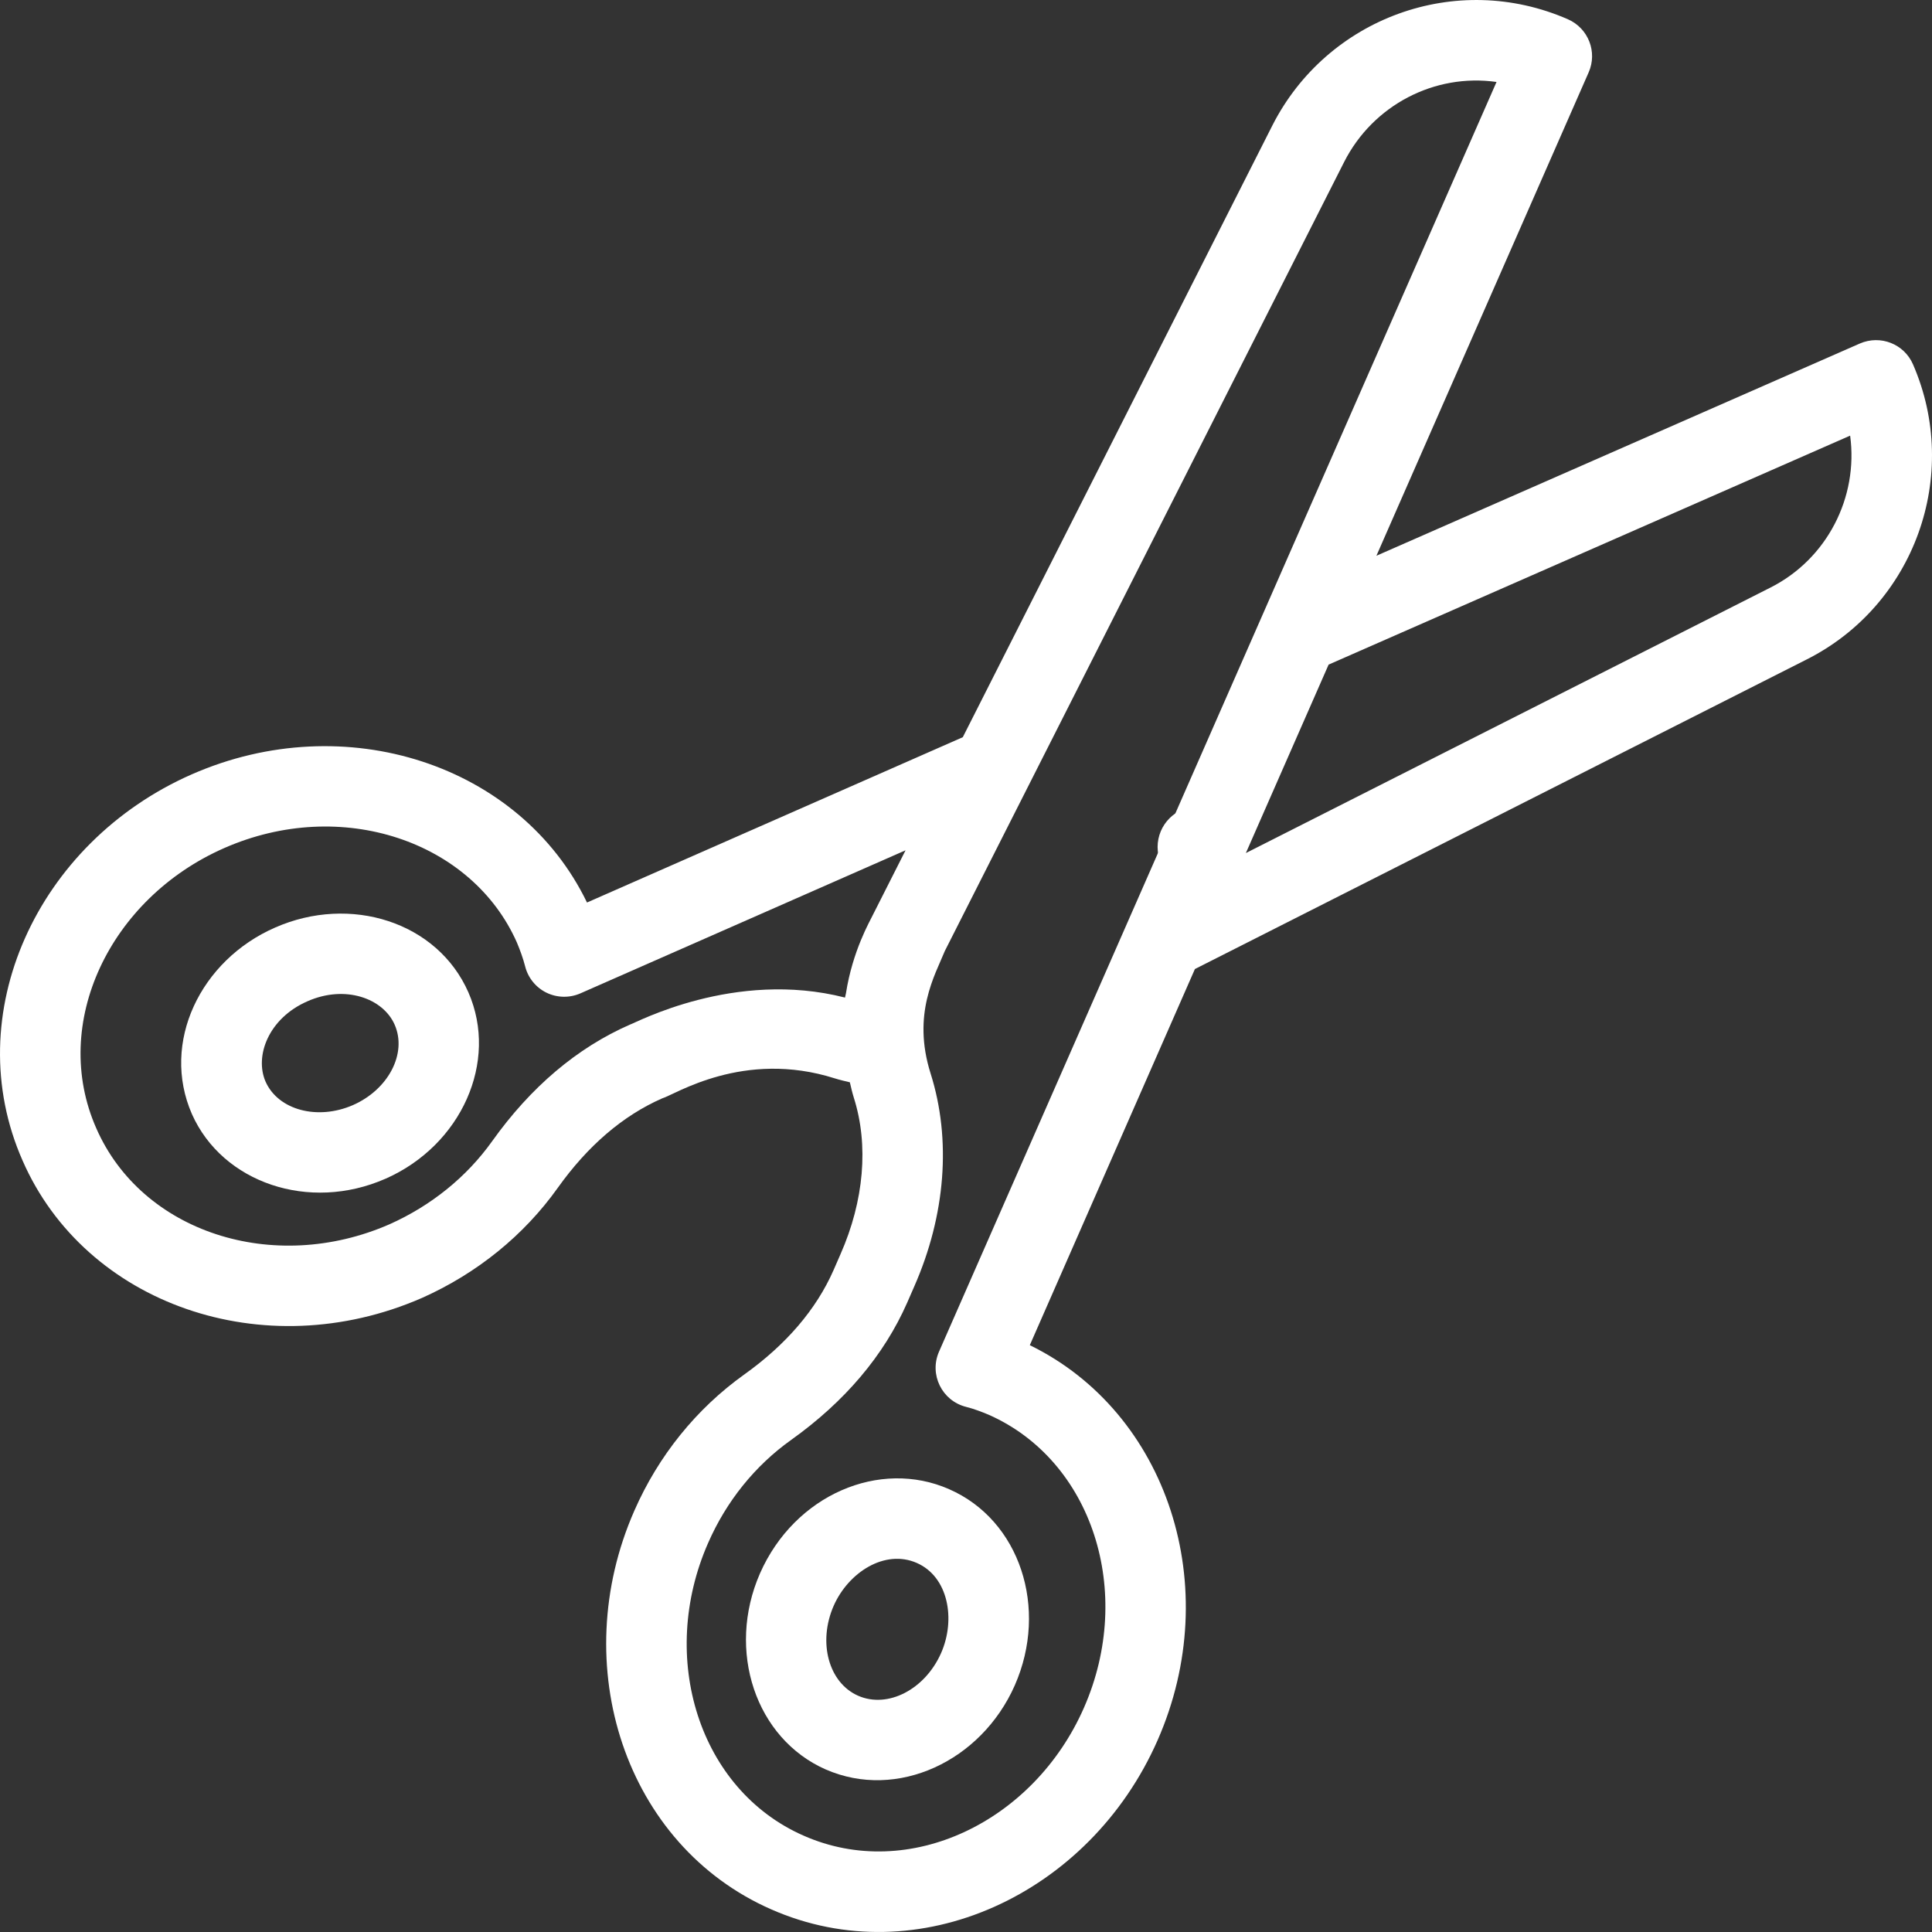 <svg width="35" height="35" viewBox="0 0 35 35" fill="none" xmlns="http://www.w3.org/2000/svg">
<rect x="0" y="0" width="35" height="35" fill="#333333" stroke="none"/>
<path d="M6.983 21.354L6.984 21.354C8.361 20.746 9.034 19.232 8.486 17.979C7.925 16.699 6.344 16.204 4.983 16.804C3.633 17.394 2.909 18.886 3.477 20.183C4.031 21.428 5.6 21.962 6.983 21.354ZM5.57 18.139C6.252 17.837 6.94 18.084 7.15 18.564C7.377 19.082 7.039 19.735 6.396 20.019C5.752 20.301 5.04 20.11 4.811 19.595C4.609 19.133 4.862 18.448 5.57 18.139Z" fill="white"/>
<path d="M7.645 23.513C8.641 23.069 9.491 22.38 10.103 21.521C10.648 20.756 11.285 20.21 11.996 19.898C12.223 19.834 13.466 19.009 15.124 19.536C15.213 19.564 15.305 19.585 15.396 19.607C15.418 19.701 15.439 19.794 15.468 19.886C15.74 20.744 15.654 21.751 15.226 22.722L15.099 23.013C14.786 23.723 14.242 24.358 13.482 24.901C12.616 25.52 11.928 26.372 11.492 27.367C10.261 30.165 11.322 33.428 13.972 34.59C16.628 35.761 19.741 34.324 20.971 31.526C22.19 28.754 21.156 25.59 18.656 24.369L21.647 17.555L32.727 11.948C34.68 10.966 35.533 8.613 34.655 6.599C34.495 6.232 34.067 6.061 33.693 6.223L24.935 10.068L28.78 1.311C28.943 0.942 28.774 0.512 28.406 0.35C26.376 -0.539 24.041 0.326 23.051 2.271L17.442 13.355L10.634 16.35C9.426 13.85 6.254 12.808 3.474 14.028C0.669 15.261 -0.758 18.381 0.409 21.025C1.544 23.623 4.777 24.766 7.645 23.513ZM33.517 7.892C33.669 9.011 33.097 10.129 32.072 10.645L32.07 10.646L22.57 15.454L24.069 12.04L33.517 7.892ZM24.352 2.931C24.874 1.905 25.988 1.325 27.111 1.485C25.526 5.096 18.587 20.896 17.011 24.487C16.83 24.9 17.064 25.377 17.502 25.487C17.642 25.522 17.783 25.576 17.91 25.629C19.785 26.457 20.559 28.839 19.636 30.939C18.728 33.006 16.466 34.097 14.559 33.255C12.662 32.423 11.915 30.028 12.828 27.953C13.158 27.198 13.677 26.553 14.329 26.088C15.306 25.391 16.014 24.554 16.434 23.6L16.561 23.309C17.132 22.013 17.237 20.641 16.858 19.445C16.519 18.369 16.939 17.665 17.117 17.227C18.491 14.513 22.975 5.65 24.352 2.931ZM4.061 15.364C6.185 14.43 8.553 15.237 9.365 17.077C9.424 17.218 9.477 17.364 9.513 17.505C9.565 17.713 9.706 17.888 9.899 17.983C10.092 18.077 10.317 18.082 10.514 17.996L16.405 15.404L15.805 16.59C15.762 16.683 15.445 17.224 15.325 17.996C15.321 18.022 15.312 18.047 15.308 18.072C13.304 17.56 11.517 18.532 11.409 18.563C10.454 18.982 9.615 19.693 8.915 20.675C8.454 21.322 7.809 21.843 7.056 22.179C4.949 23.1 2.566 22.32 1.744 20.439C0.905 18.539 1.99 16.274 4.061 15.364Z" fill="white"/>
<path d="M21.705 16.074C22.108 16.074 22.434 15.747 22.434 15.345V15.339C22.434 14.937 22.103 14.61 21.7 14.61C21.297 14.61 20.971 14.942 20.971 15.345C20.971 15.747 21.303 16.074 21.705 16.074Z" fill="white"/>
<path d="M13.768 28.503C13.155 29.904 13.689 31.497 14.96 32.056L14.961 32.056C16.254 32.621 17.778 31.905 18.384 30.531C18.998 29.135 18.477 27.538 17.194 26.978C15.938 26.424 14.397 27.077 13.768 28.503ZM16.608 28.314C17.18 28.564 17.317 29.335 17.05 29.944C16.758 30.607 16.083 30.956 15.546 30.72C15.011 30.485 14.813 29.752 15.103 29.09C15.369 28.486 16.029 28.06 16.608 28.314Z" fill="white"/>
</svg>
